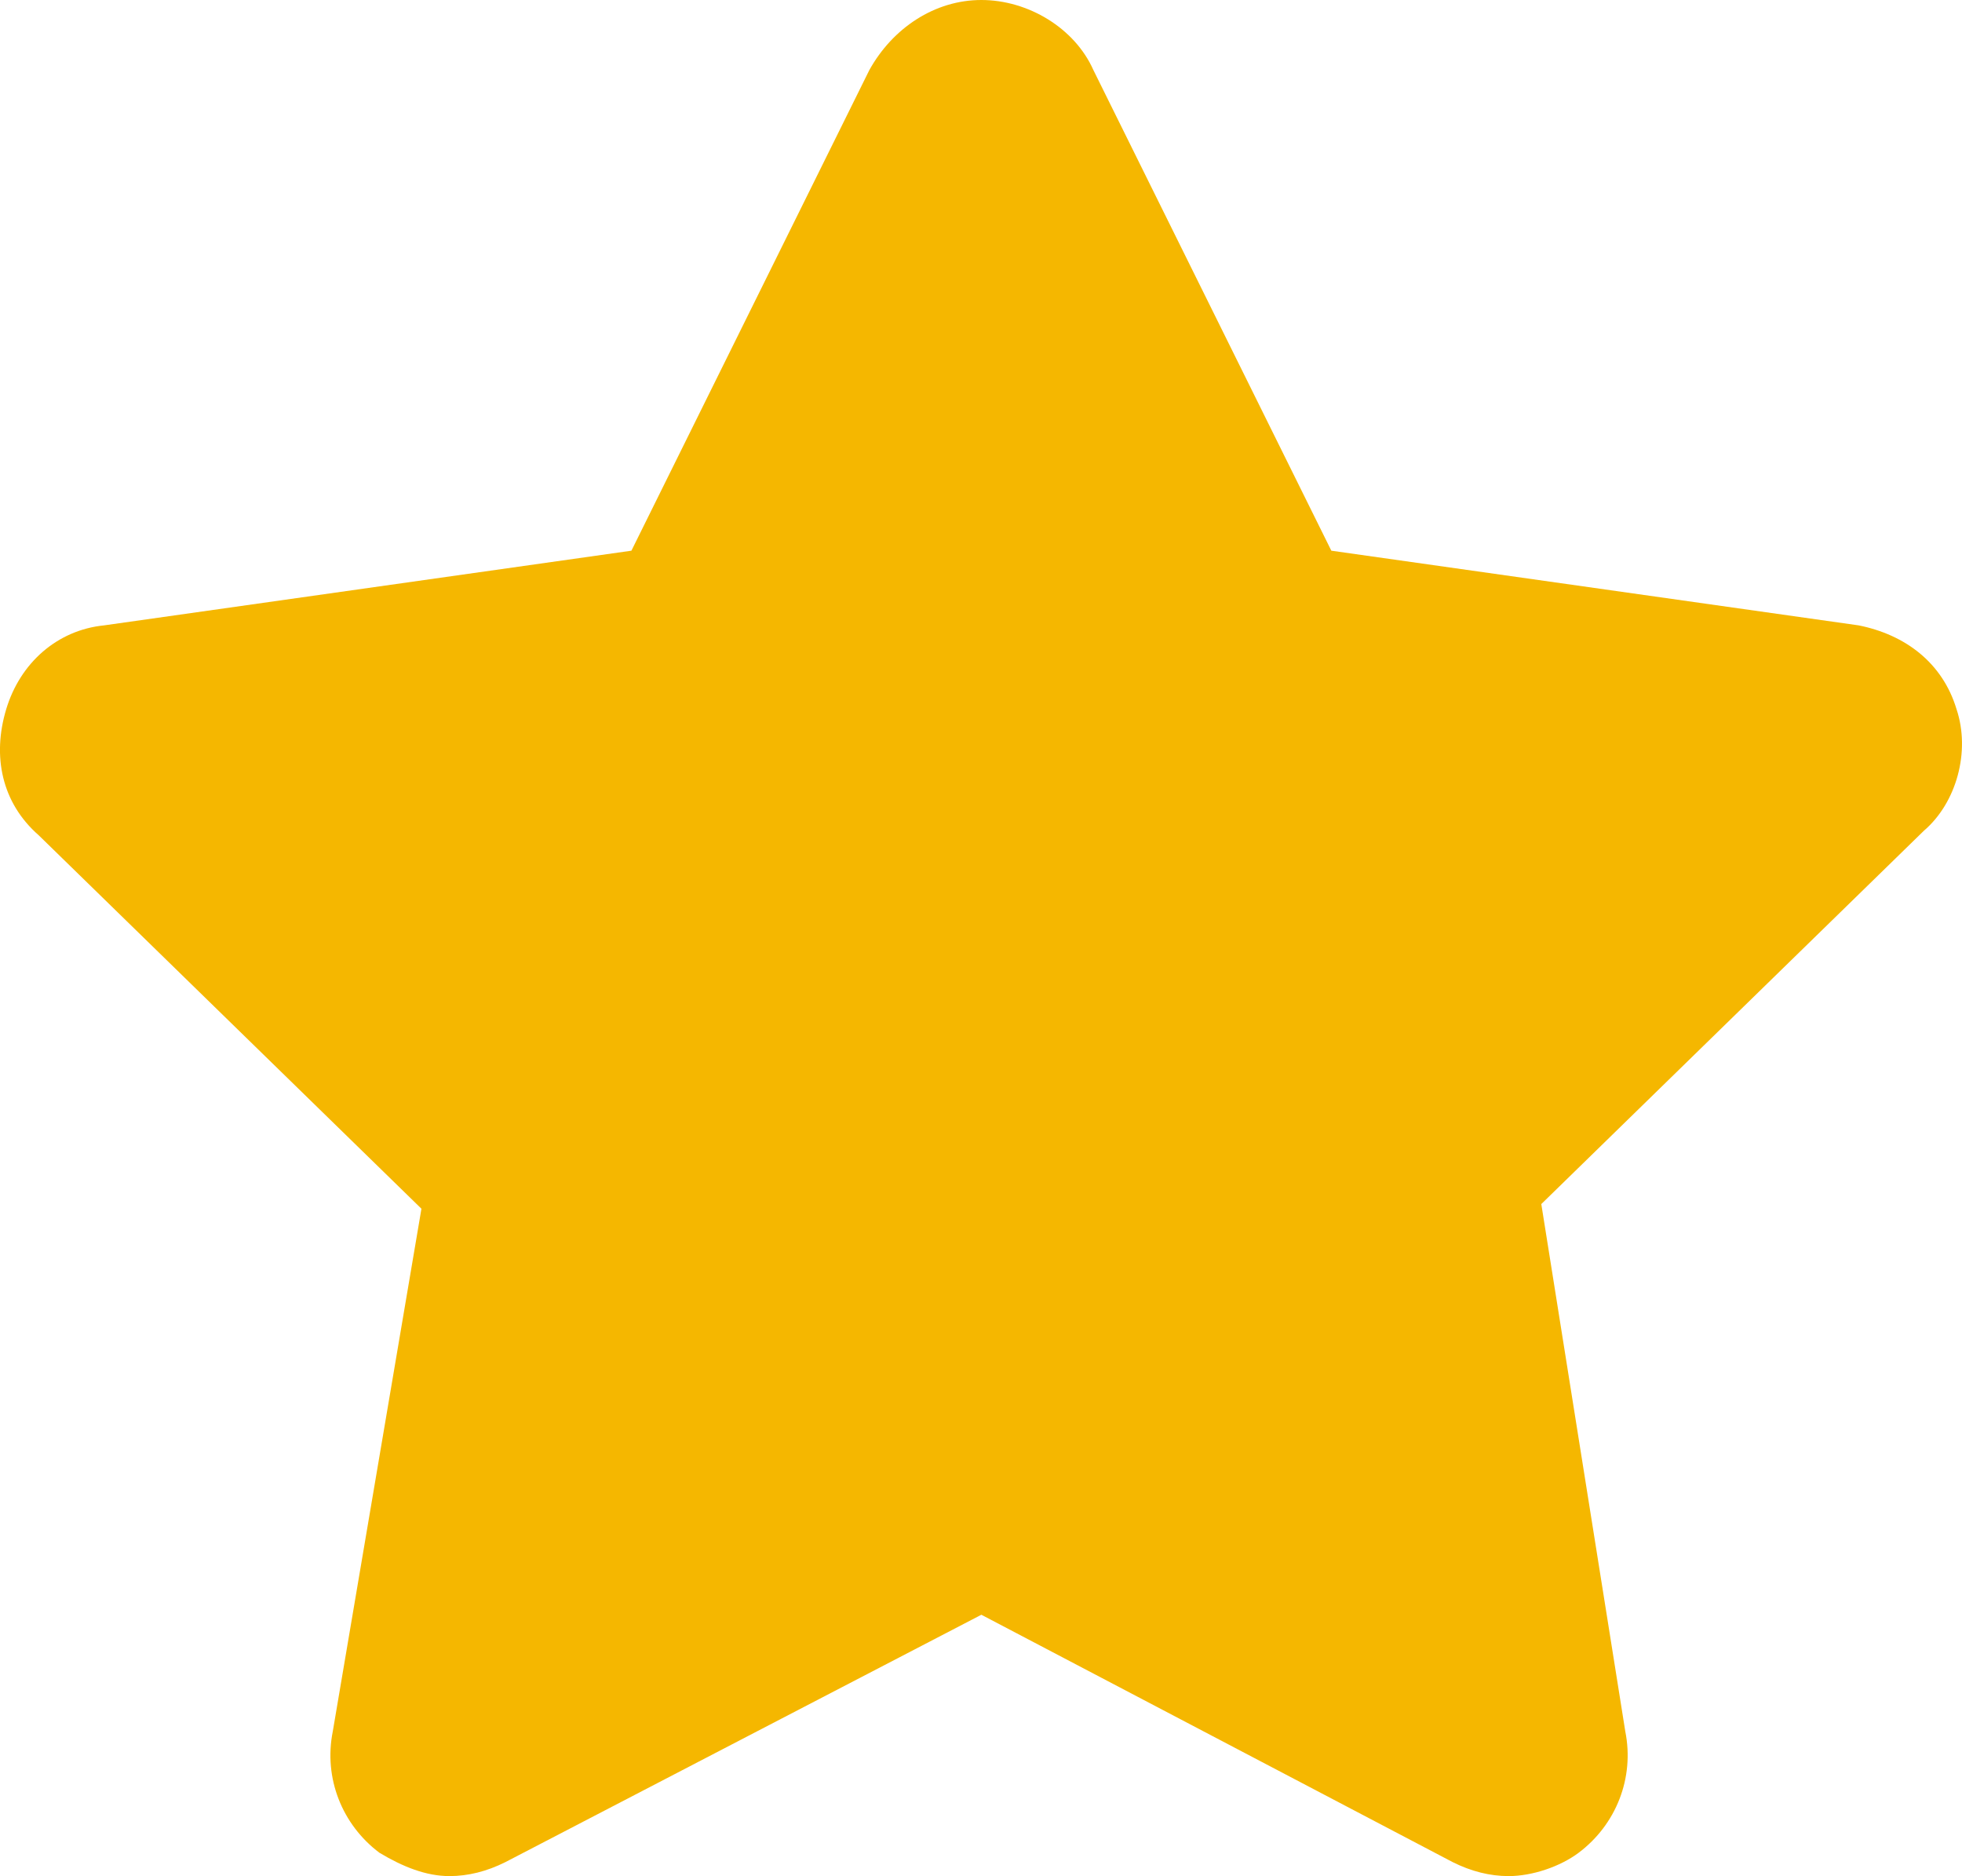 <svg version="1.1" xmlns="http://www.w3.org/2000/svg" xmlns:xlink="http://www.w3.org/1999/xlink" width="42.048" height="40.2" viewBox="0,0,42.048,40.2"><g transform="translate(-218.968,-158.9)"><g data-paper-data="{&quot;isPaintingLayer&quot;:true}" fill="#f5b700" fill-rule="nonzero" stroke="none" stroke-width="1" stroke-linecap="butt" stroke-linejoin="miter" stroke-miterlimit="10" stroke-dasharray="" stroke-dashoffset="0" style="mix-blend-mode: normal"><path d="M260.2,176.7l-8.2,8l1.8,11.3c0.2,1 -0.2,2 -1,2.6c-0.4,0.3 -1,0.5 -1.5,0.5c-0.4,0 -0.8,-0.1 -1.2,-0.3l-10.1,-5.3l-10.2,5.3c-0.4,0.2 -0.8,0.3 -1.2,0.3c-0.5,0 -1,-0.2 -1.5,-0.5c-0.8,-0.6 -1.2,-1.6 -1,-2.6l1.9,-11.2l-8.2,-8c-0.8,-0.7 -1,-1.7 -0.7,-2.7c0.3,-1 1.1,-1.7 2.1,-1.8l11.3,-1.6l5.1,-10.3c0.5,-0.9 1.4,-1.5 2.4,-1.5c1,0 2,0.6 2.4,1.5l5.1,10.3l11.3,1.6c1,0.2 1.8,0.8 2.1,1.8c0.3,0.9 0,2 -0.7,2.6z"/></g></g></svg>